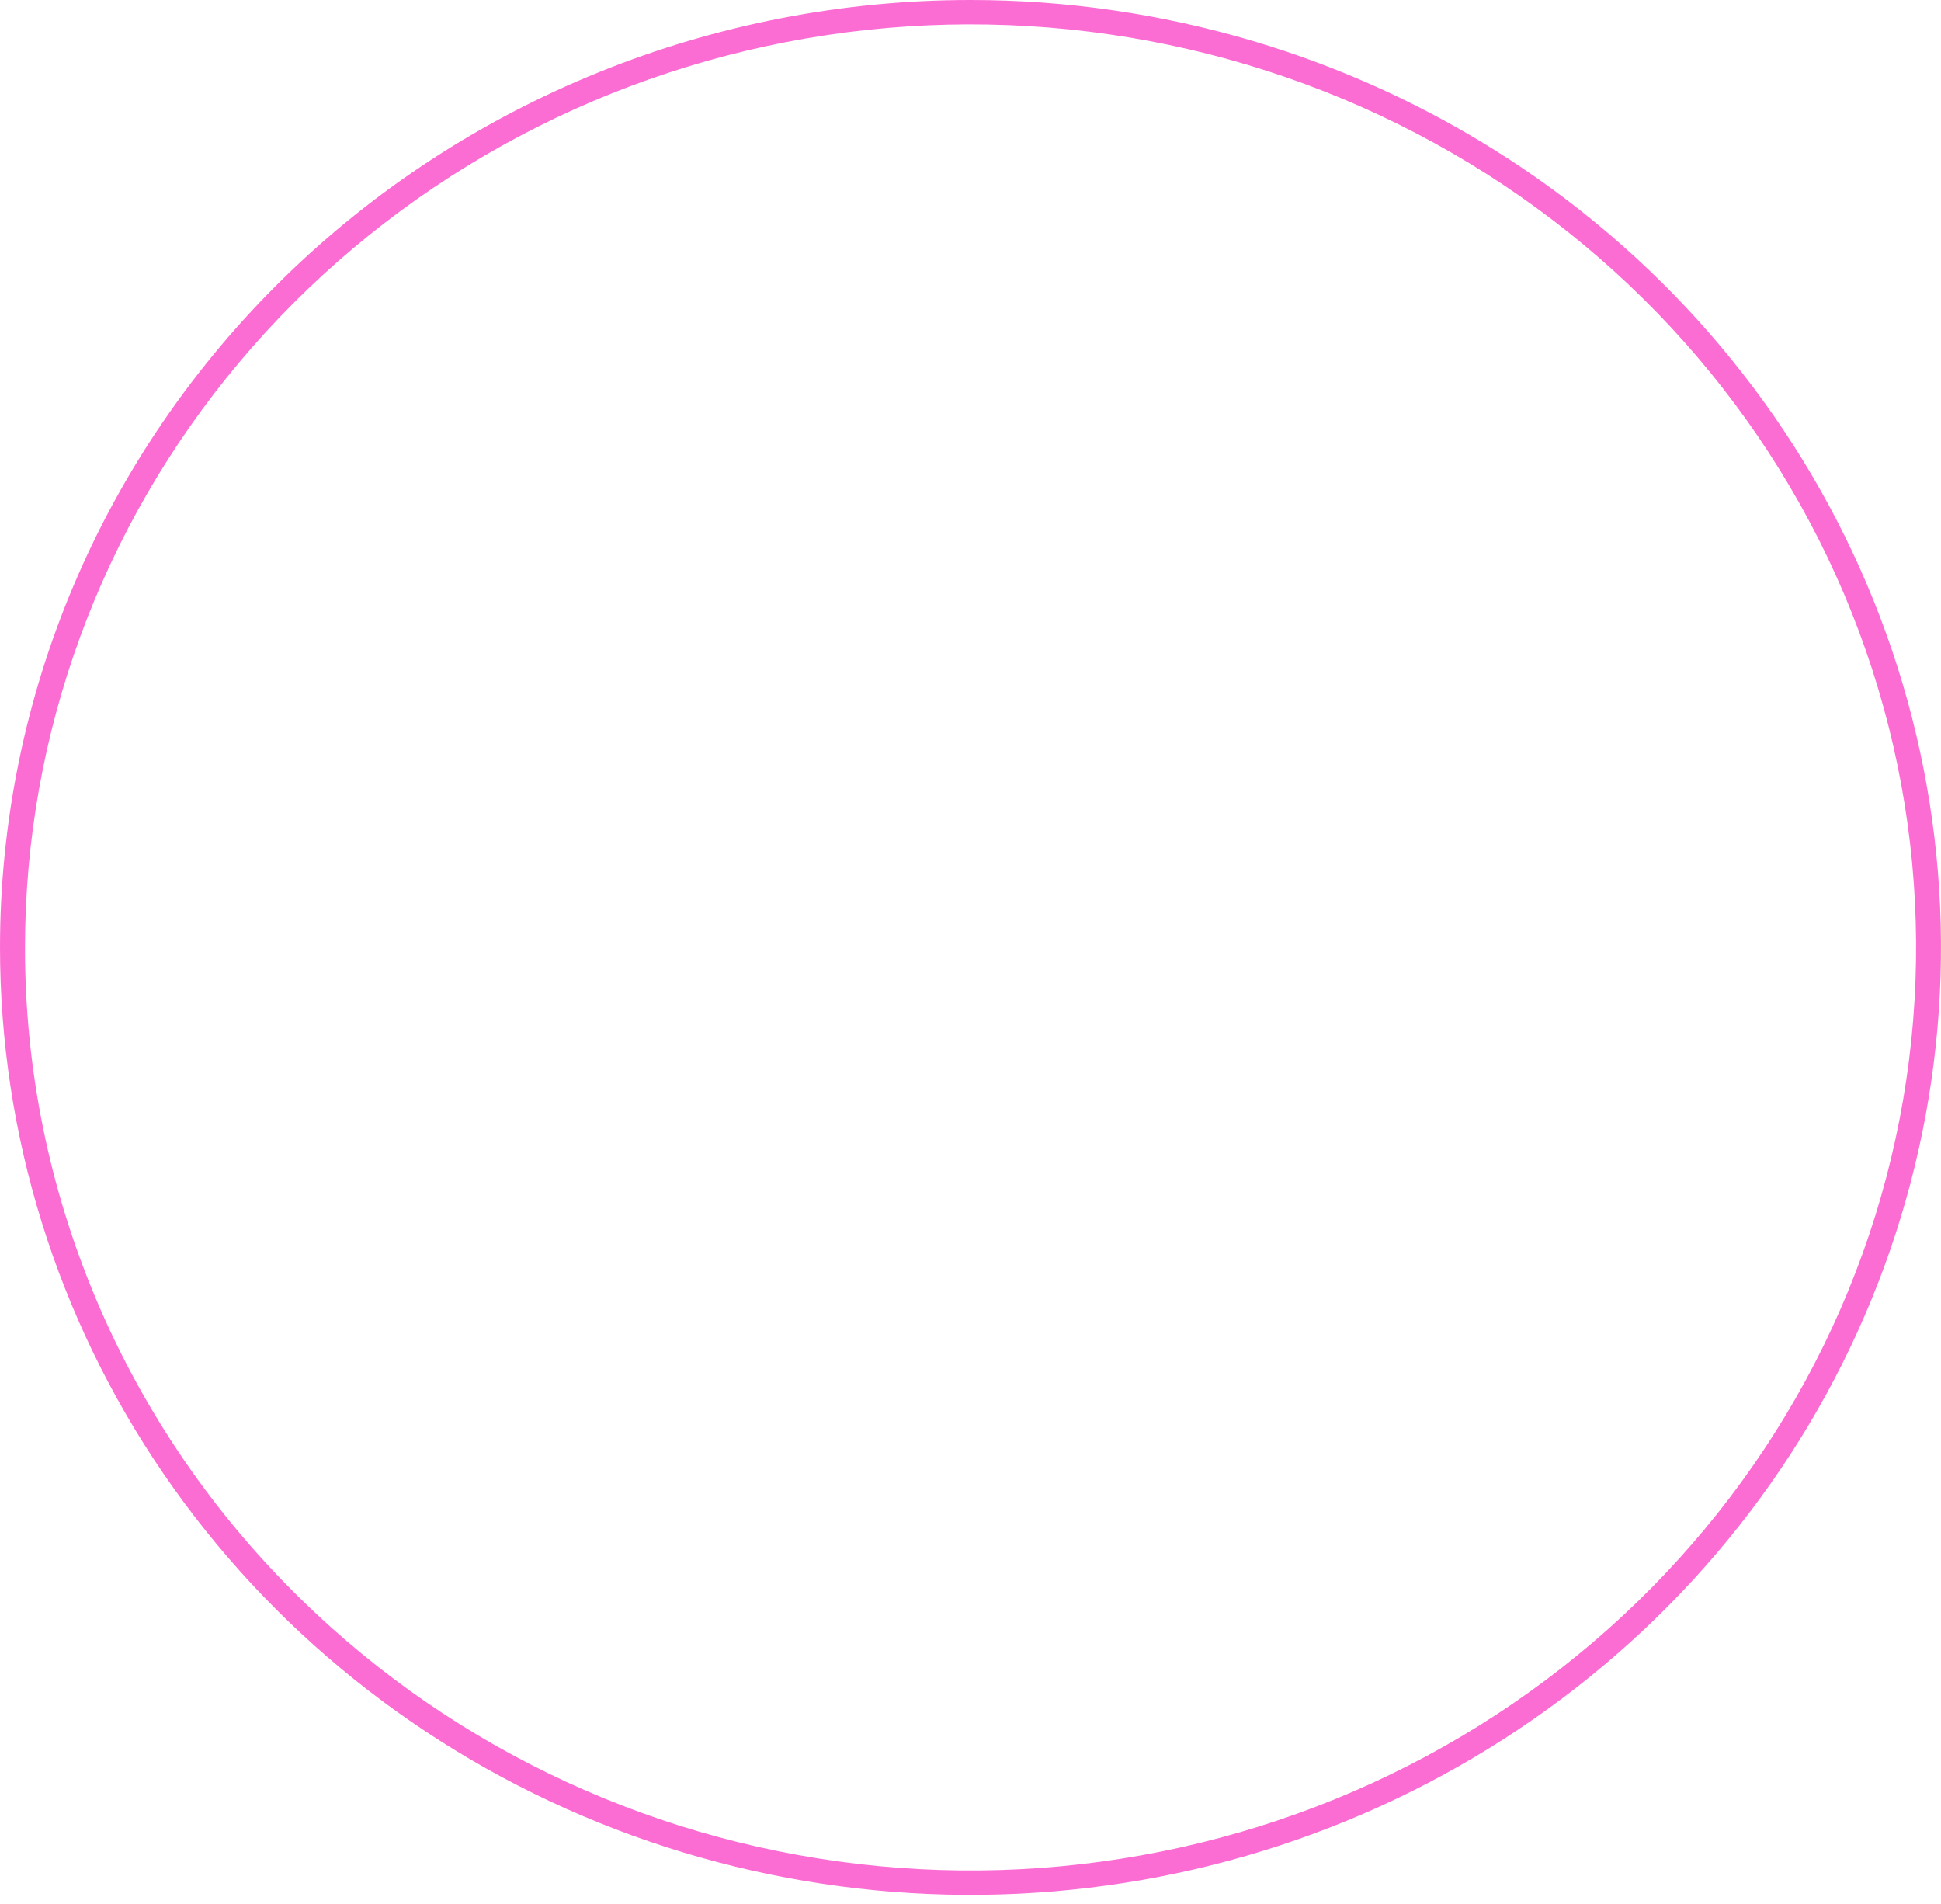 <?xml version="1.0" encoding="UTF-8"?> <svg xmlns="http://www.w3.org/2000/svg" width="155" height="152" viewBox="0 0 155 152" fill="none"> <path d="M0.999 75.652H1.999C1.997 58.601 8.053 42.077 19.134 28.895C30.216 15.713 45.637 6.69 62.77 3.362C79.903 0.035 97.688 2.609 113.095 10.646C128.502 18.683 140.577 31.686 147.263 47.439C153.948 63.193 154.831 80.721 149.761 97.039C144.69 113.356 133.98 127.452 119.456 136.926C104.931 146.4 87.49 150.664 70.105 148.993C52.72 147.322 36.467 139.819 24.114 127.762C17.092 120.927 11.523 112.805 7.728 103.862C3.933 94.919 1.986 85.332 1.999 75.652H1.611e-07C0.001 90.614 4.547 105.239 13.063 117.679C21.58 130.118 33.684 139.813 47.846 145.538C62.007 151.263 77.589 152.76 92.623 149.841C107.656 146.921 121.464 139.716 132.303 129.137C143.141 118.557 150.521 105.078 153.511 90.404C156.501 75.73 154.966 60.52 149.1 46.697C143.234 32.875 133.301 21.061 120.556 12.749C107.812 4.437 92.828 3.10973e-08 77.5 0C67.322 -2.06487e-08 57.244 1.957 47.841 5.759C38.438 9.561 29.894 15.133 22.698 22.158C15.501 29.183 9.792 37.523 5.898 46.702C2.003 55.88 -0.001 65.718 1.611e-07 75.652H0.999Z" fill="#FC6DD4"></path> </svg> 
